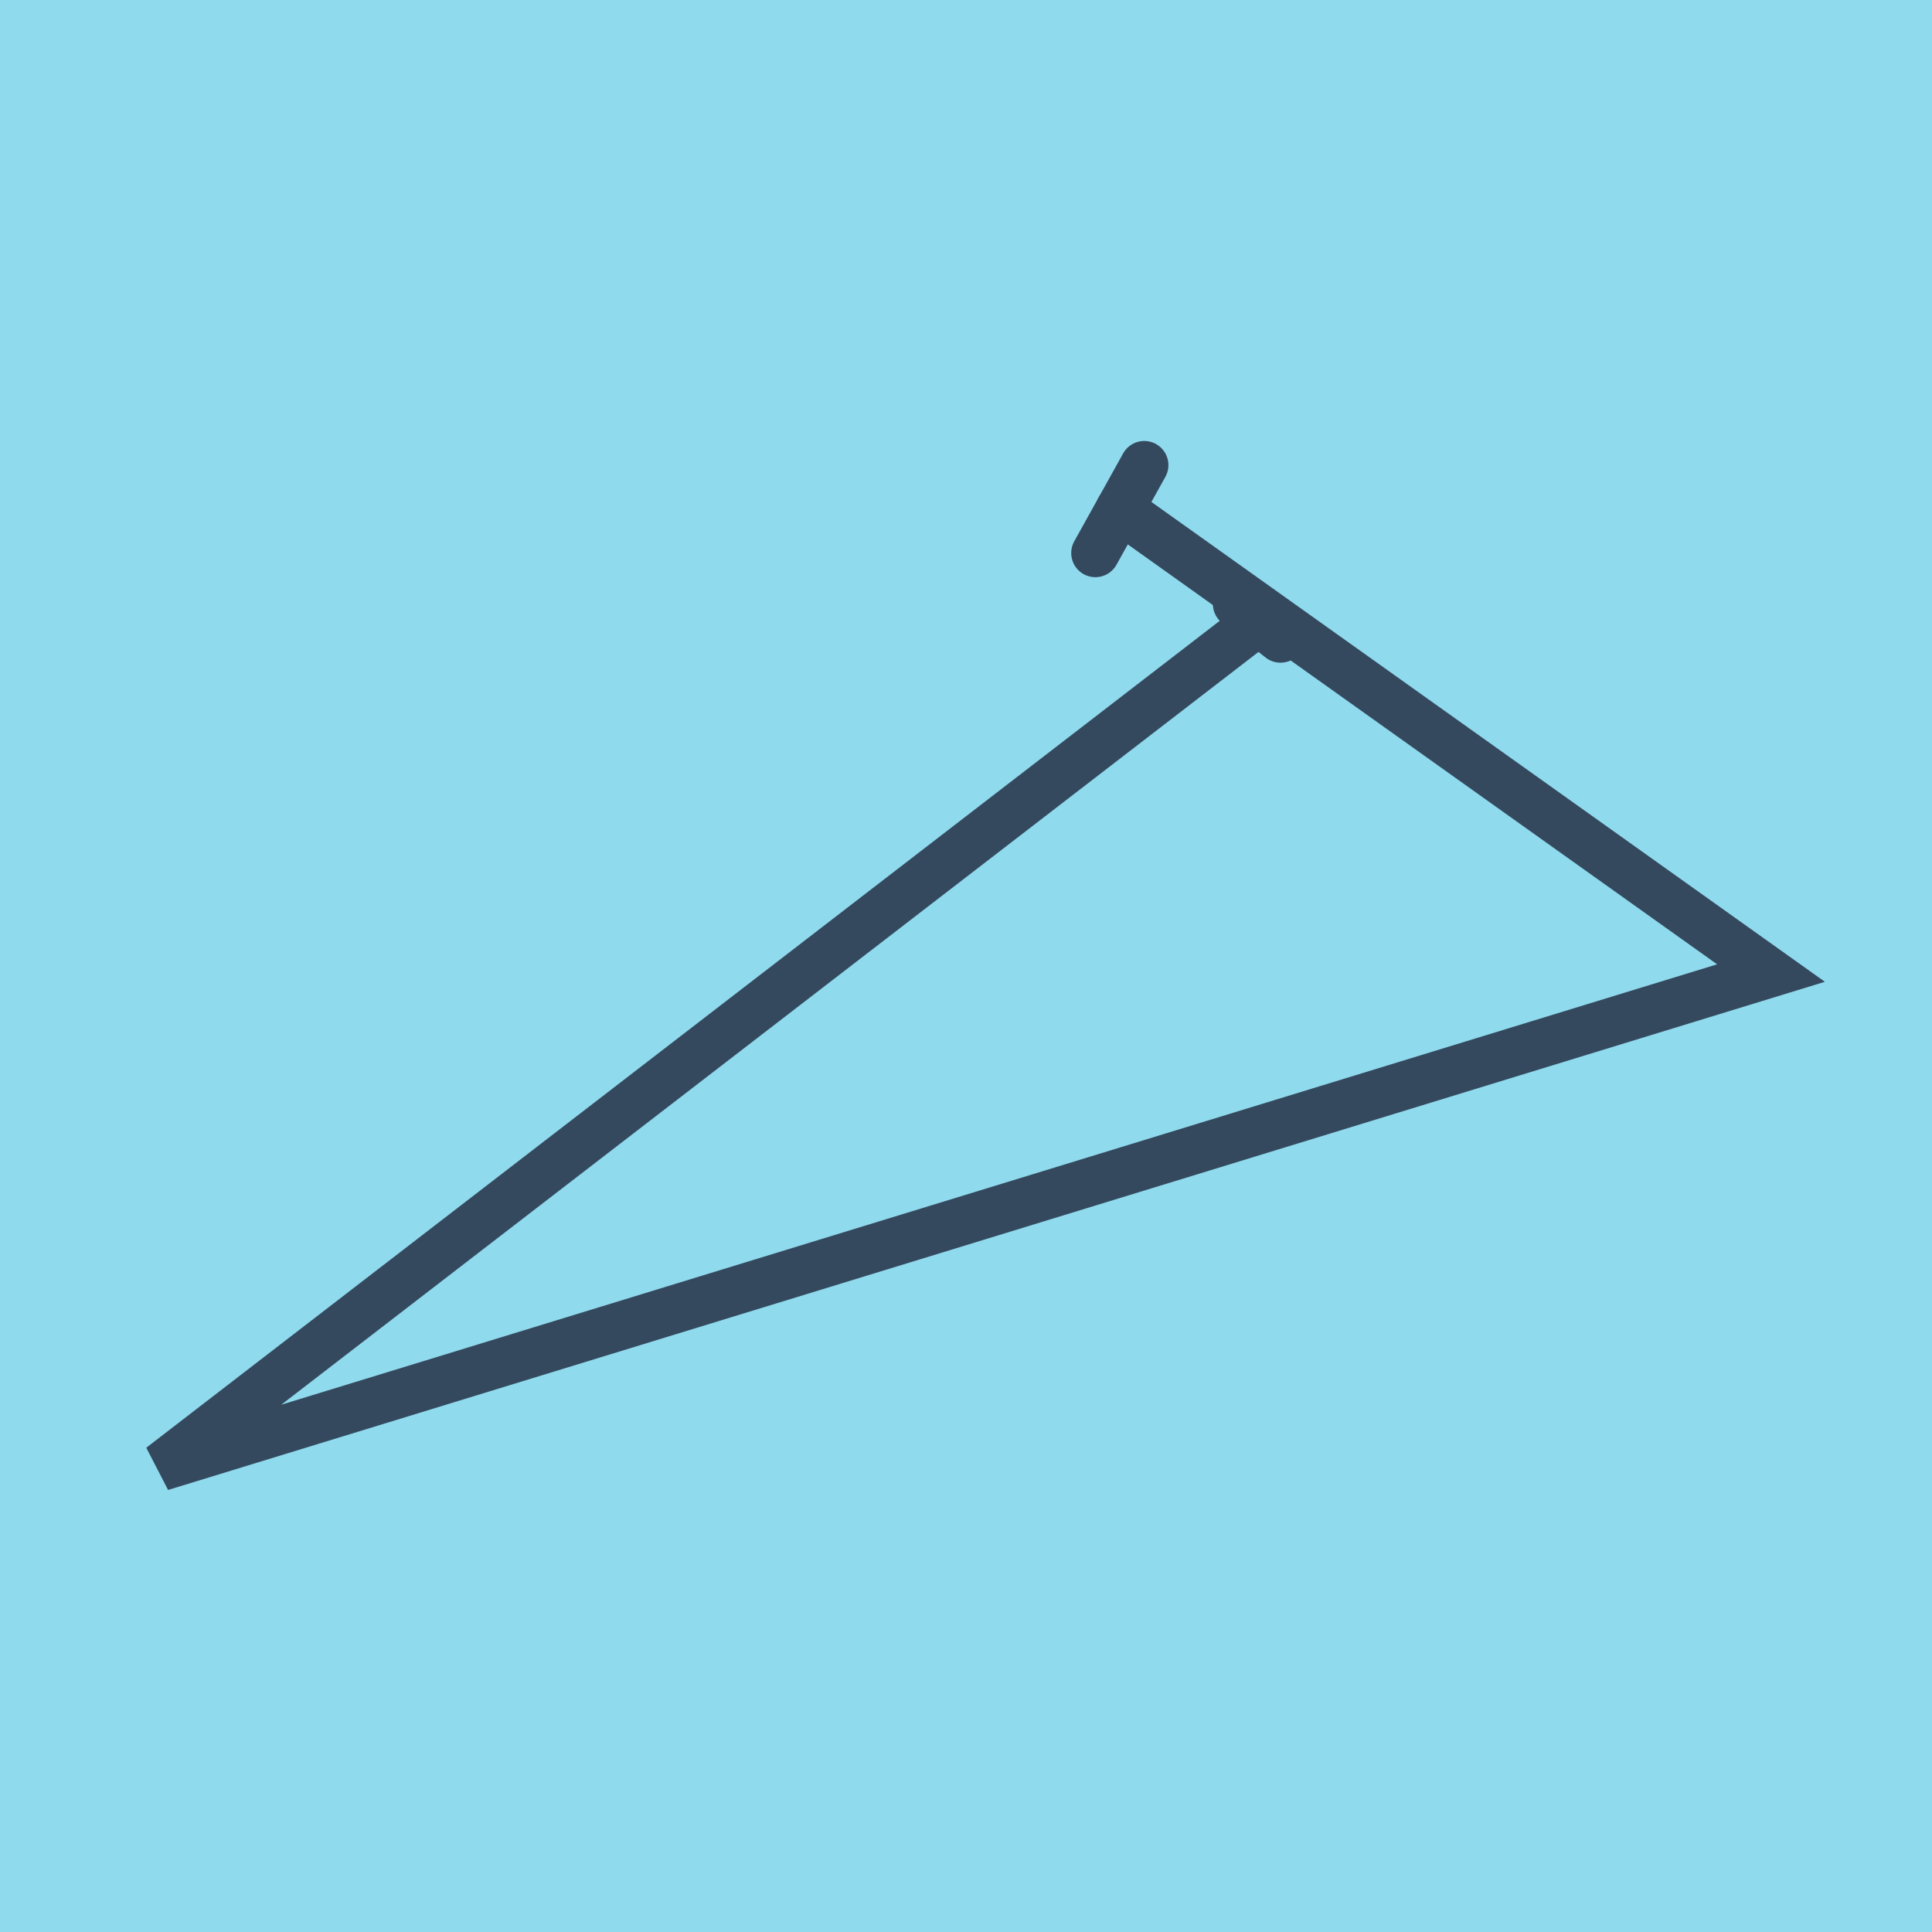 <?xml version="1.0" encoding="utf-8"?>
<!DOCTYPE svg PUBLIC "-//W3C//DTD SVG 1.1//EN" "http://www.w3.org/Graphics/SVG/1.1/DTD/svg11.dtd">
<svg xmlns="http://www.w3.org/2000/svg" xmlns:xlink="http://www.w3.org/1999/xlink" viewBox="-10 -10 120 120" preserveAspectRatio="xMidYMid meet">
	<path style="fill:#90daee" d="M-10-10h120v120H-10z"/>
			<polyline stroke-linecap="round" points="69.534,29.661 66.834,27.513 " style="fill:none;stroke:#34495e;stroke-width: 3px"/>
			<polyline stroke-linecap="round" points="61.072,18.89 58.035,24.35 " style="fill:none;stroke:#34495e;stroke-width: 3px"/>
			<polyline stroke-linecap="round" points="68.184,28.587 0,81.11 100,50.438 59.554,21.62 " style="fill:none;stroke:#34495e;stroke-width: 3px"/>
	</svg>
